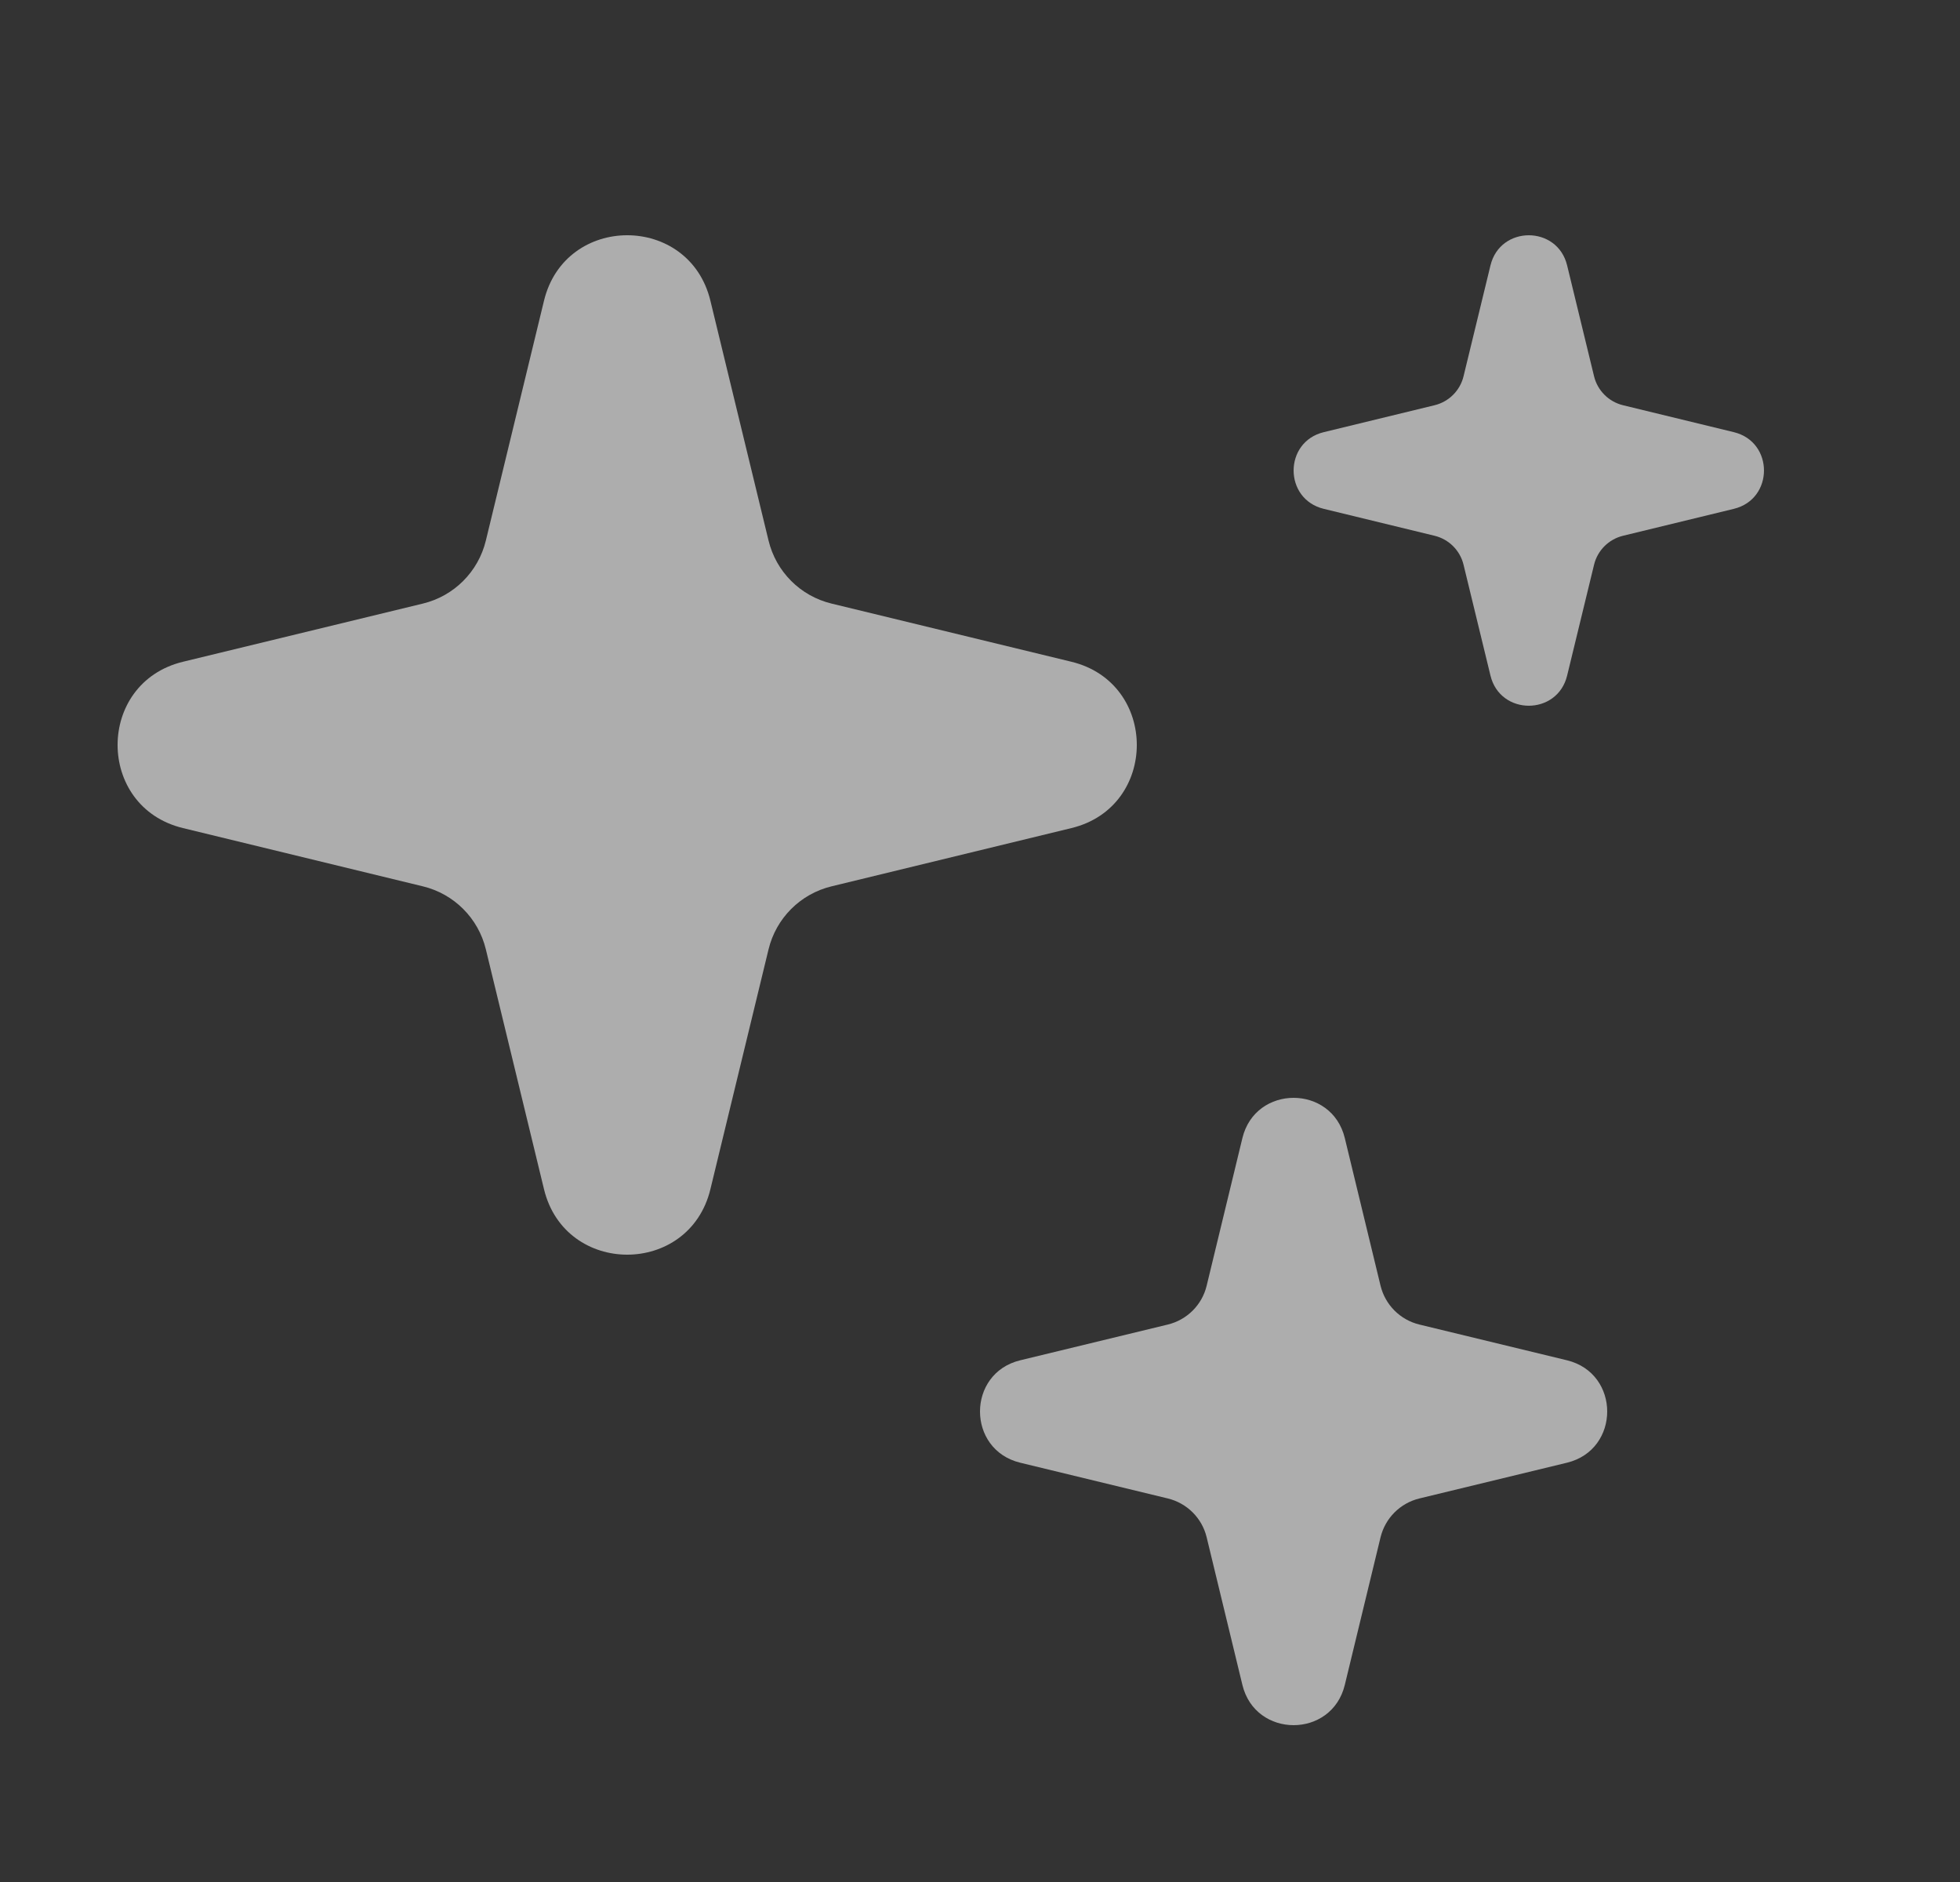 <svg class="nav-bar-ai-icon" width="25" height="24" viewBox="0 0 25 24" fill="none" xmlns="http://www.w3.org/2000/svg">
<rect x="0" y="0" width="25" height="24" fill="#333333" stroke="none"/>
<g opacity="0.8">
<path d="M6.939 3.834C7.209 2.722 8.791 2.722 9.061 3.834L9.803 6.894C9.899 7.291 10.209 7.601 10.606 7.697L13.666 8.439C14.778 8.709 14.778 10.291 13.666 10.56L10.606 11.303C10.209 11.399 9.899 11.709 9.803 12.106L9.061 15.166C8.791 16.278 7.209 16.278 6.939 15.166L6.197 12.106C6.101 11.709 5.791 11.399 5.394 11.303L2.334 10.56C1.222 10.291 1.222 8.709 2.334 8.439L5.394 7.697C5.791 7.601 6.101 7.291 6.197 6.894L6.939 3.834Z" fill="white" fill-opacity="0.75"/>
<path d="M15.847 14.513C16.013 13.829 16.987 13.829 17.153 14.513L17.609 16.396C17.669 16.641 17.859 16.831 18.104 16.891L19.987 17.347C20.671 17.513 20.671 18.487 19.987 18.653L18.104 19.109C17.859 19.169 17.669 19.359 17.609 19.604L17.153 21.487C16.987 22.171 16.013 22.171 15.847 21.487L15.391 19.604C15.332 19.359 15.141 19.169 14.896 19.109L13.013 18.653C12.329 18.487 12.329 17.513 13.013 17.347L14.896 16.891C15.141 16.831 15.332 16.641 15.391 16.396L15.847 14.513Z" fill="white" fill-opacity="0.75"/>
<path fill-rule="evenodd" clip-rule="evenodd" d="M19.989 3.385C19.865 2.872 19.135 2.872 19.011 3.385L18.668 4.797C18.624 4.981 18.48 5.124 18.297 5.168L16.885 5.511C16.372 5.635 16.372 6.365 16.885 6.489L18.297 6.832C18.48 6.876 18.624 7.019 18.668 7.203L19.011 8.615C19.135 9.128 19.865 9.128 19.989 8.615L20.332 7.203C20.376 7.019 20.52 6.876 20.703 6.832L22.115 6.489C22.628 6.365 22.628 5.635 22.115 5.511L20.703 5.168C20.52 5.124 20.376 4.981 20.332 4.797L19.989 3.385Z" fill="white" fill-opacity="0.75"/>
</g>
</svg>
